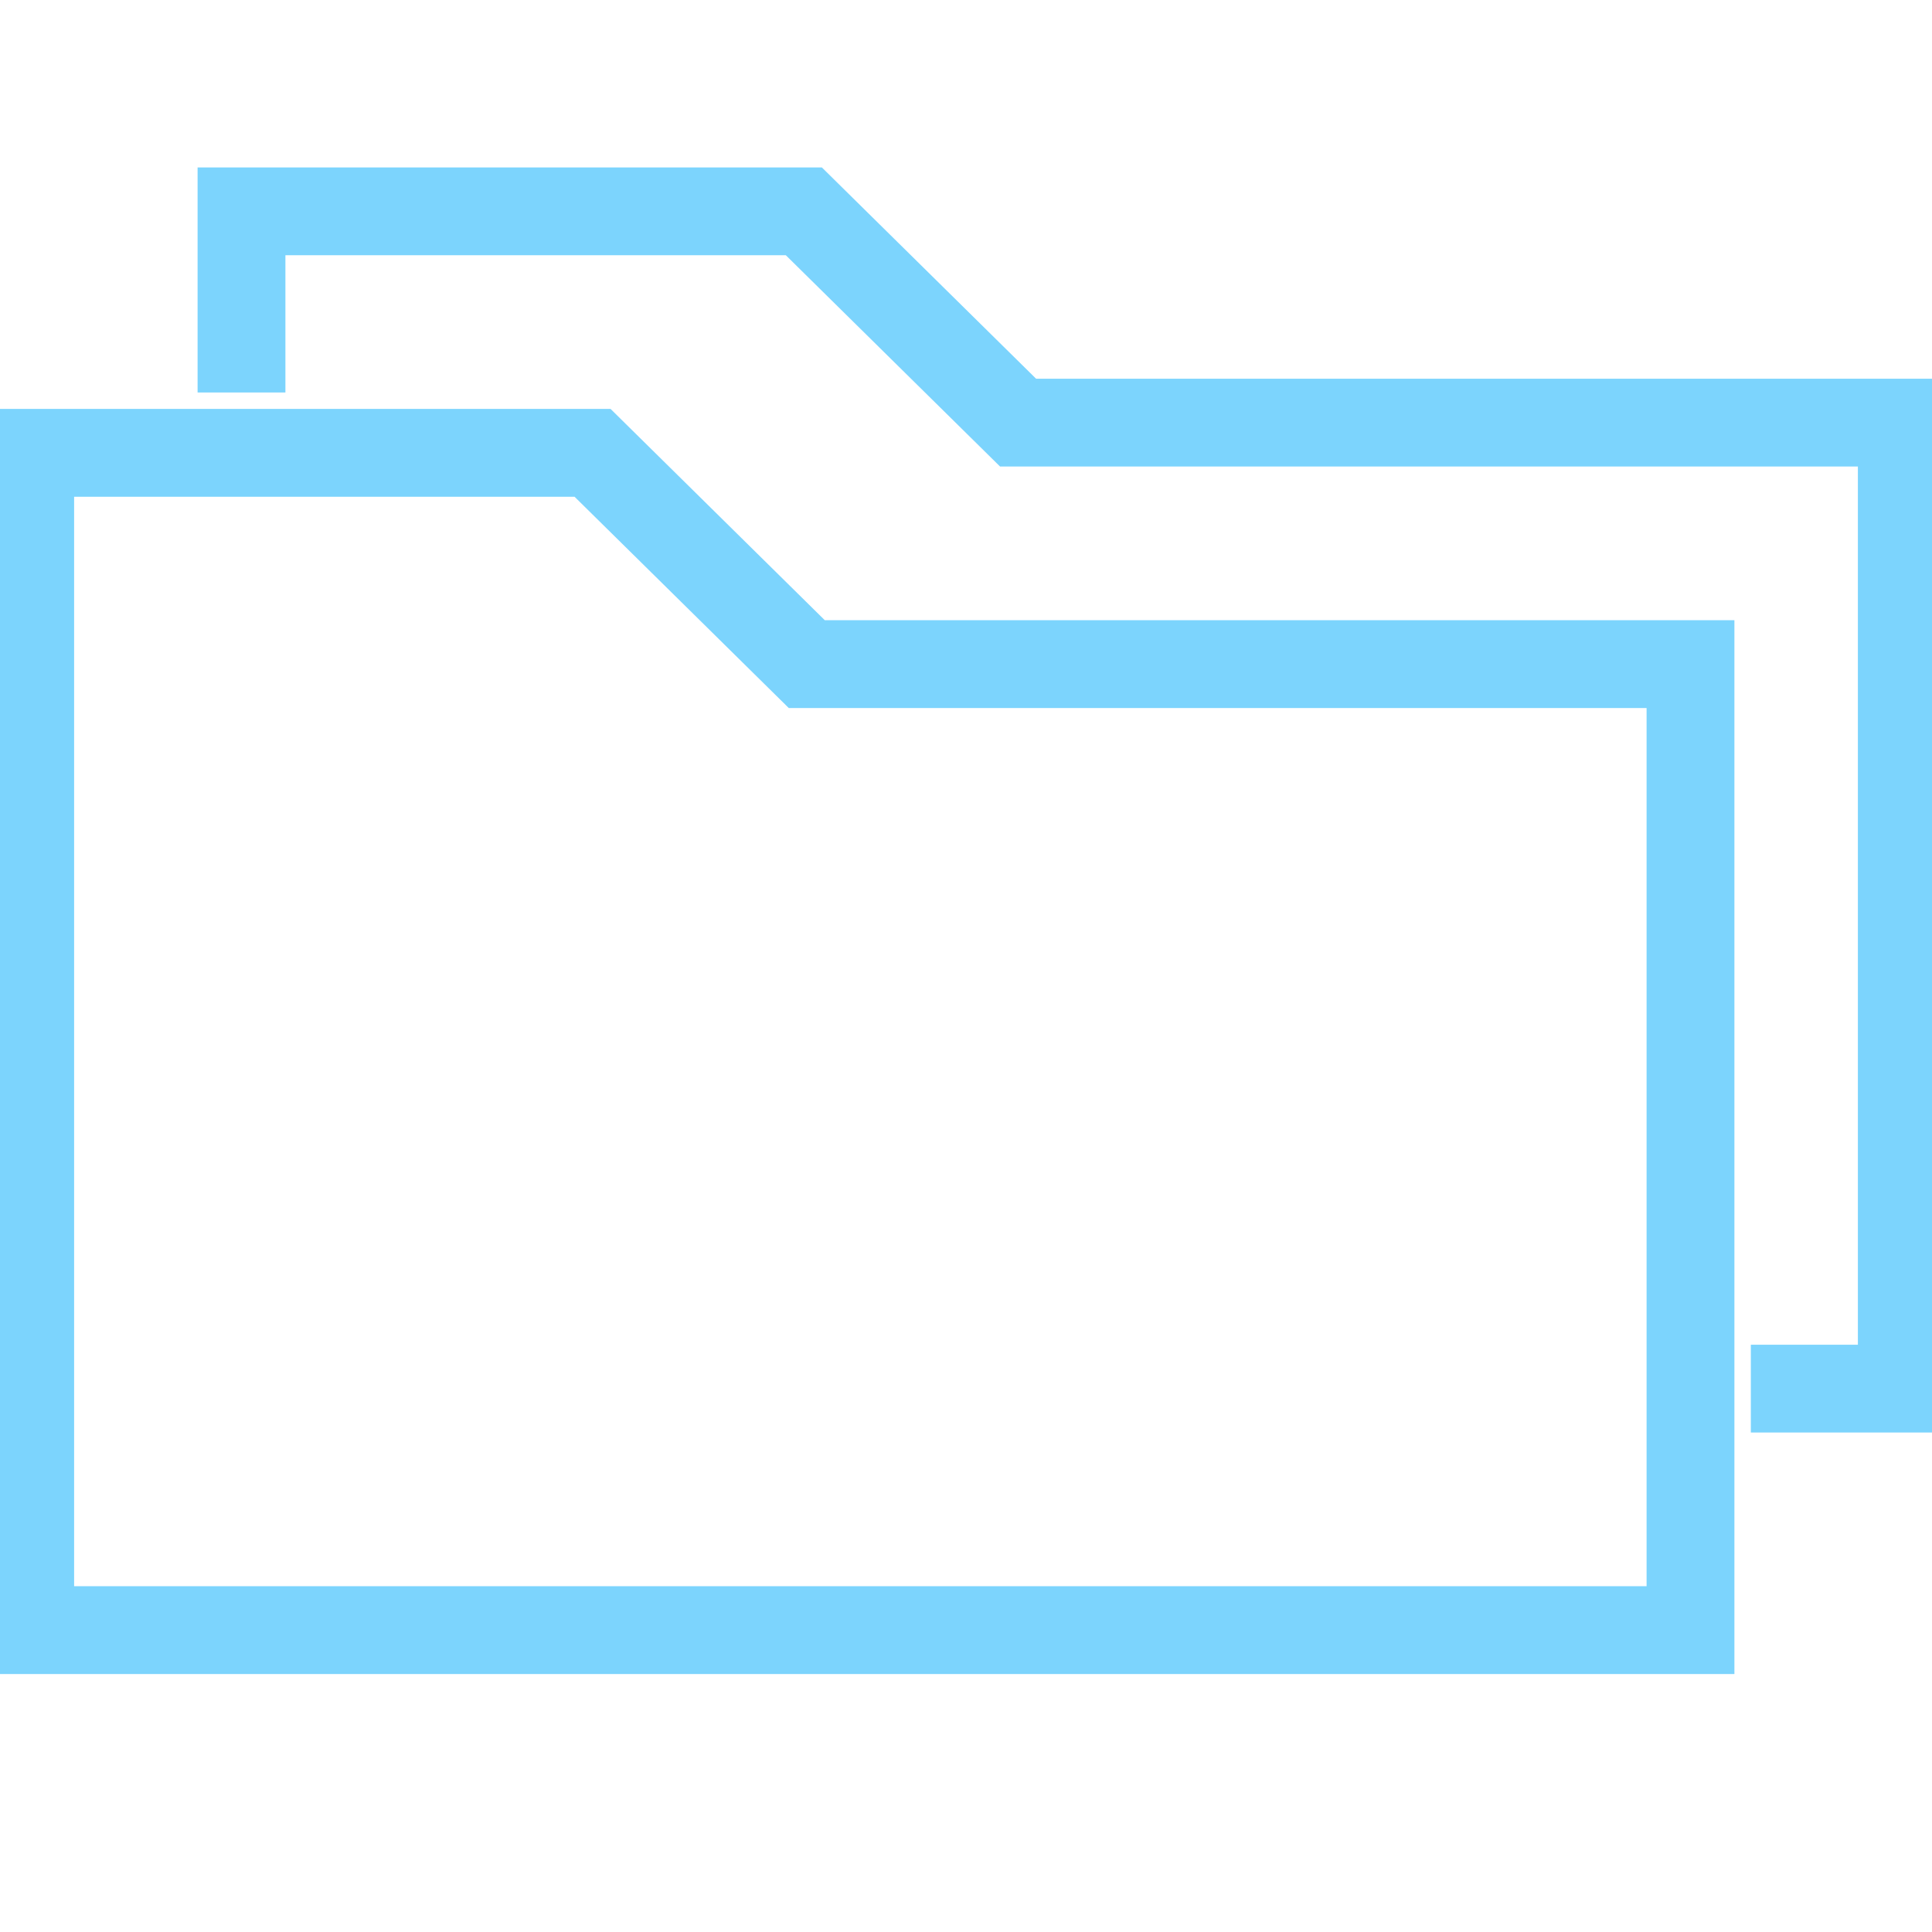 <svg fill="none" height="44" viewBox="0 0 44 44" width="44" xmlns="http://www.w3.org/2000/svg" xmlns:xlink="http://www.w3.org/1999/xlink"><clipPath id="a"><path d="m0 0h44v44h-44z"/></clipPath><g clip-path="url(#a)" stroke="#7cd4fd" stroke-miterlimit="10" stroke-width="2"><path d="m38.5 15.125v22h-37.812v-26.812h12.807l4.879 4.812z"/><path d="m5.5 8.938v-4.125h12.807l4.879 4.812h20.126v22h-3.438"/></g></svg>